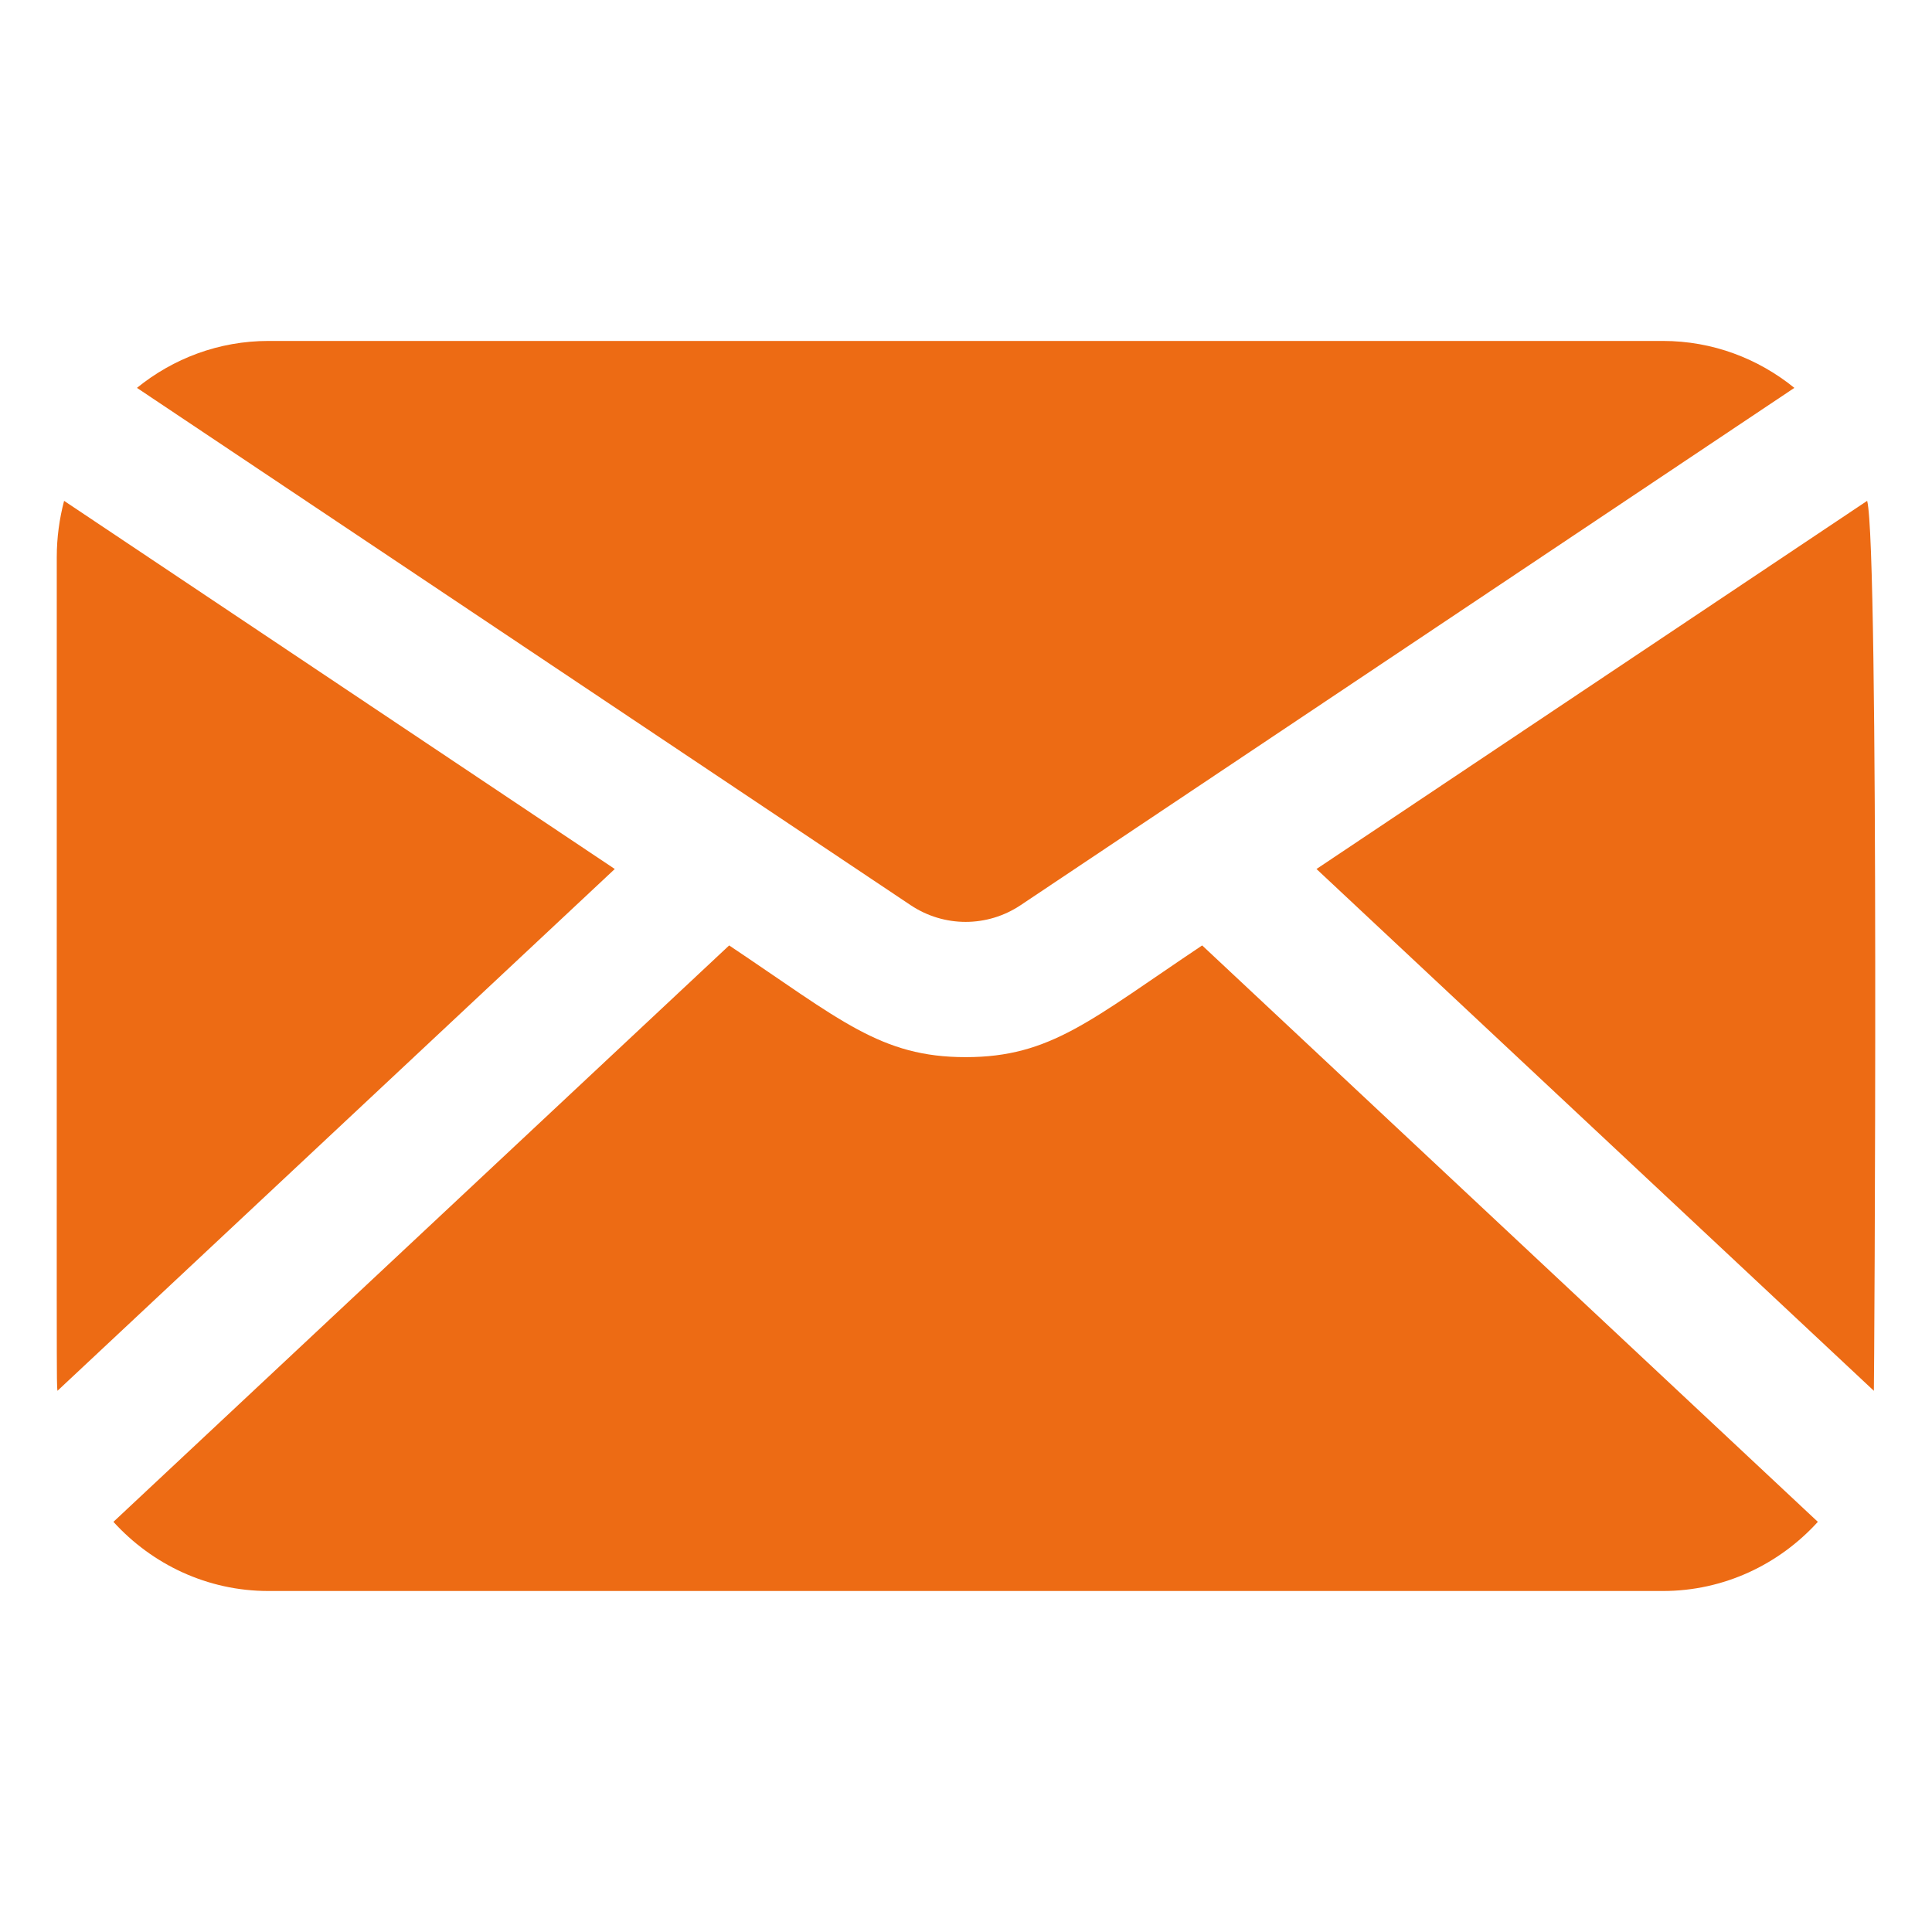 <svg xmlns="http://www.w3.org/2000/svg" xmlns:xlink="http://www.w3.org/1999/xlink" preserveAspectRatio="xMidYMid" width="34" height="34" viewBox="0 0 34 34">
  <defs>
    <style>
      .cls-1 {
        fill: #ed6b14;
        fill-rule: evenodd;
      }
    </style>
  </defs>
  <path d="M32.977,24.476 L23.168,15.293 L32.859,8.814 C33.074,9.627 32.983,24.397 32.977,24.476 ZM16.025,15.929 L2.410,6.826 C3.046,6.310 3.850,6.000 4.724,6.000 L29.264,6.000 C30.138,6.000 30.942,6.310 31.578,6.826 L17.962,15.929 C17.374,16.322 16.614,16.322 16.025,15.929 ZM1.011,24.476 C0.994,24.244 0.999,25.237 0.999,9.804 C0.999,9.461 1.045,9.130 1.128,8.814 L10.819,15.293 L1.011,24.476 ZM16.994,18.604 C18.492,18.604 19.196,17.949 21.156,16.638 L31.991,26.782 C31.311,27.530 30.340,27.999 29.264,27.999 L4.724,27.999 C3.647,27.999 2.677,27.530 1.996,26.782 L12.832,16.638 C14.792,17.949 15.496,18.604 16.994,18.604 Z" class="cls-1"/>
</svg>
